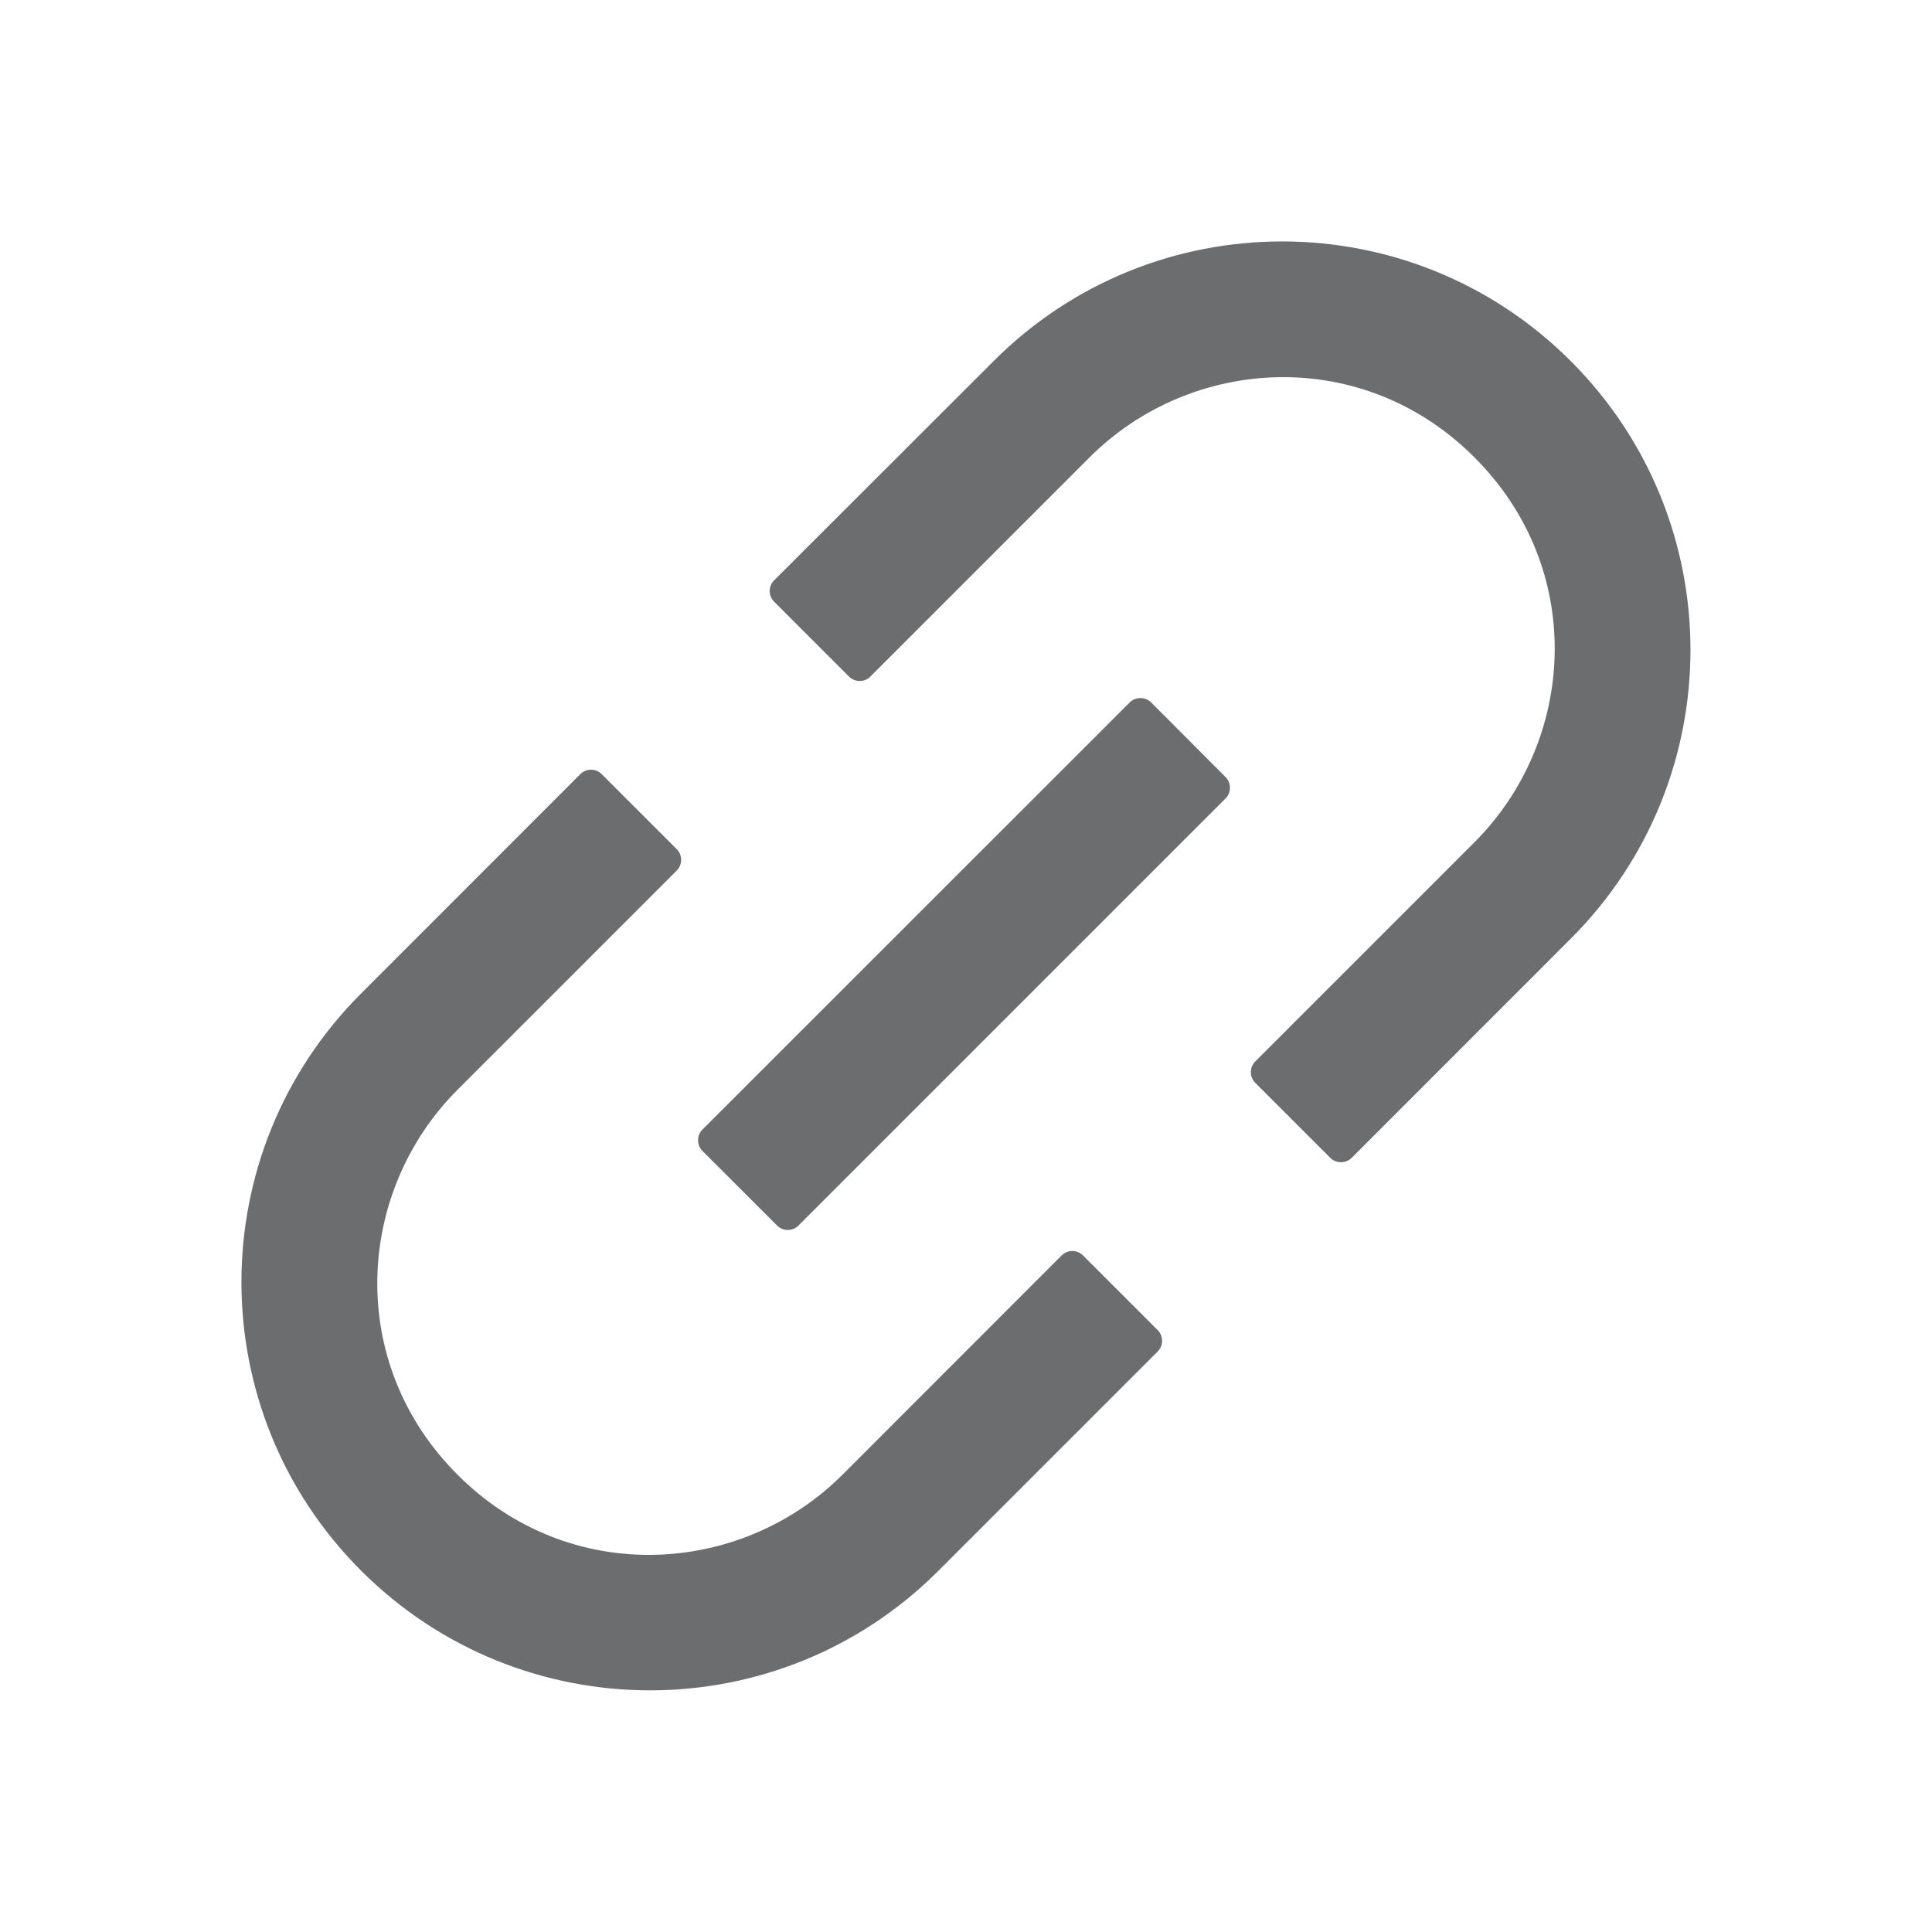 <?xml version="1.0" encoding="UTF-8"?>
<svg width="16px" height="16px" viewBox="0 0 16 16" version="1.1" xmlns="http://www.w3.org/2000/svg" xmlns:xlink="http://www.w3.org/1999/xlink">
    <title>link-outlined</title>
    <g id="页面-1" stroke="none" stroke-width="1" fill="none" fill-rule="evenodd">
        <g id="首页-活动/活动列表页/活动详情" transform="translate(-668, -470)">
            <g id="banner" transform="translate(256, 299)">
                <g id="文案" transform="translate(412, 0)">
                    <g id="线下地址备份" transform="translate(0, 168)">
                        <g id="link-outlined" transform="translate(0, 3)">
                            <rect id="矩形" fill="#000000" opacity="0" x="0" y="0" width="16" height="16"></rect>
                            <path d="M8.969,10.397 C8.92,10.348 8.841,10.348 8.792,10.397 L6.977,12.213 C6.136,13.053 4.717,13.142 3.789,12.213 C2.859,11.283 2.948,9.866 3.789,9.025 L5.605,7.209 C5.653,7.161 5.653,7.081 5.605,7.033 L4.983,6.411 C4.934,6.362 4.855,6.362 4.806,6.411 L2.991,8.227 C1.669,9.548 1.669,11.688 2.991,13.008 C4.312,14.328 6.452,14.33 7.772,13.008 L9.588,11.192 C9.636,11.144 9.636,11.064 9.588,11.016 L8.969,10.397 Z M13.009,2.991 C11.688,1.669 9.548,1.669 8.228,2.991 L6.411,4.806 C6.362,4.855 6.362,4.934 6.411,4.983 L7.031,5.603 C7.08,5.652 7.159,5.652 7.208,5.603 L9.023,3.788 C9.864,2.947 11.283,2.858 12.211,3.788 C13.141,4.717 13.052,6.134 12.211,6.975 L10.395,8.791 C10.347,8.839 10.347,8.919 10.395,8.967 L11.017,9.589 C11.066,9.637 11.145,9.637 11.194,9.589 L13.009,7.773 C14.33,6.452 14.33,4.312 13.009,2.991 L13.009,2.991 Z M9.533,5.817 C9.484,5.769 9.405,5.769 9.356,5.817 L5.817,9.355 C5.769,9.403 5.769,9.483 5.817,9.531 L6.436,10.15 C6.484,10.198 6.564,10.198 6.612,10.15 L10.15,6.612 C10.198,6.564 10.198,6.484 10.15,6.436 L9.533,5.817 Z" id="形状" fill="#6B6D6F"></path>
                        </g>
                    </g>
                </g>
            </g>
        </g>
    </g>
</svg>
